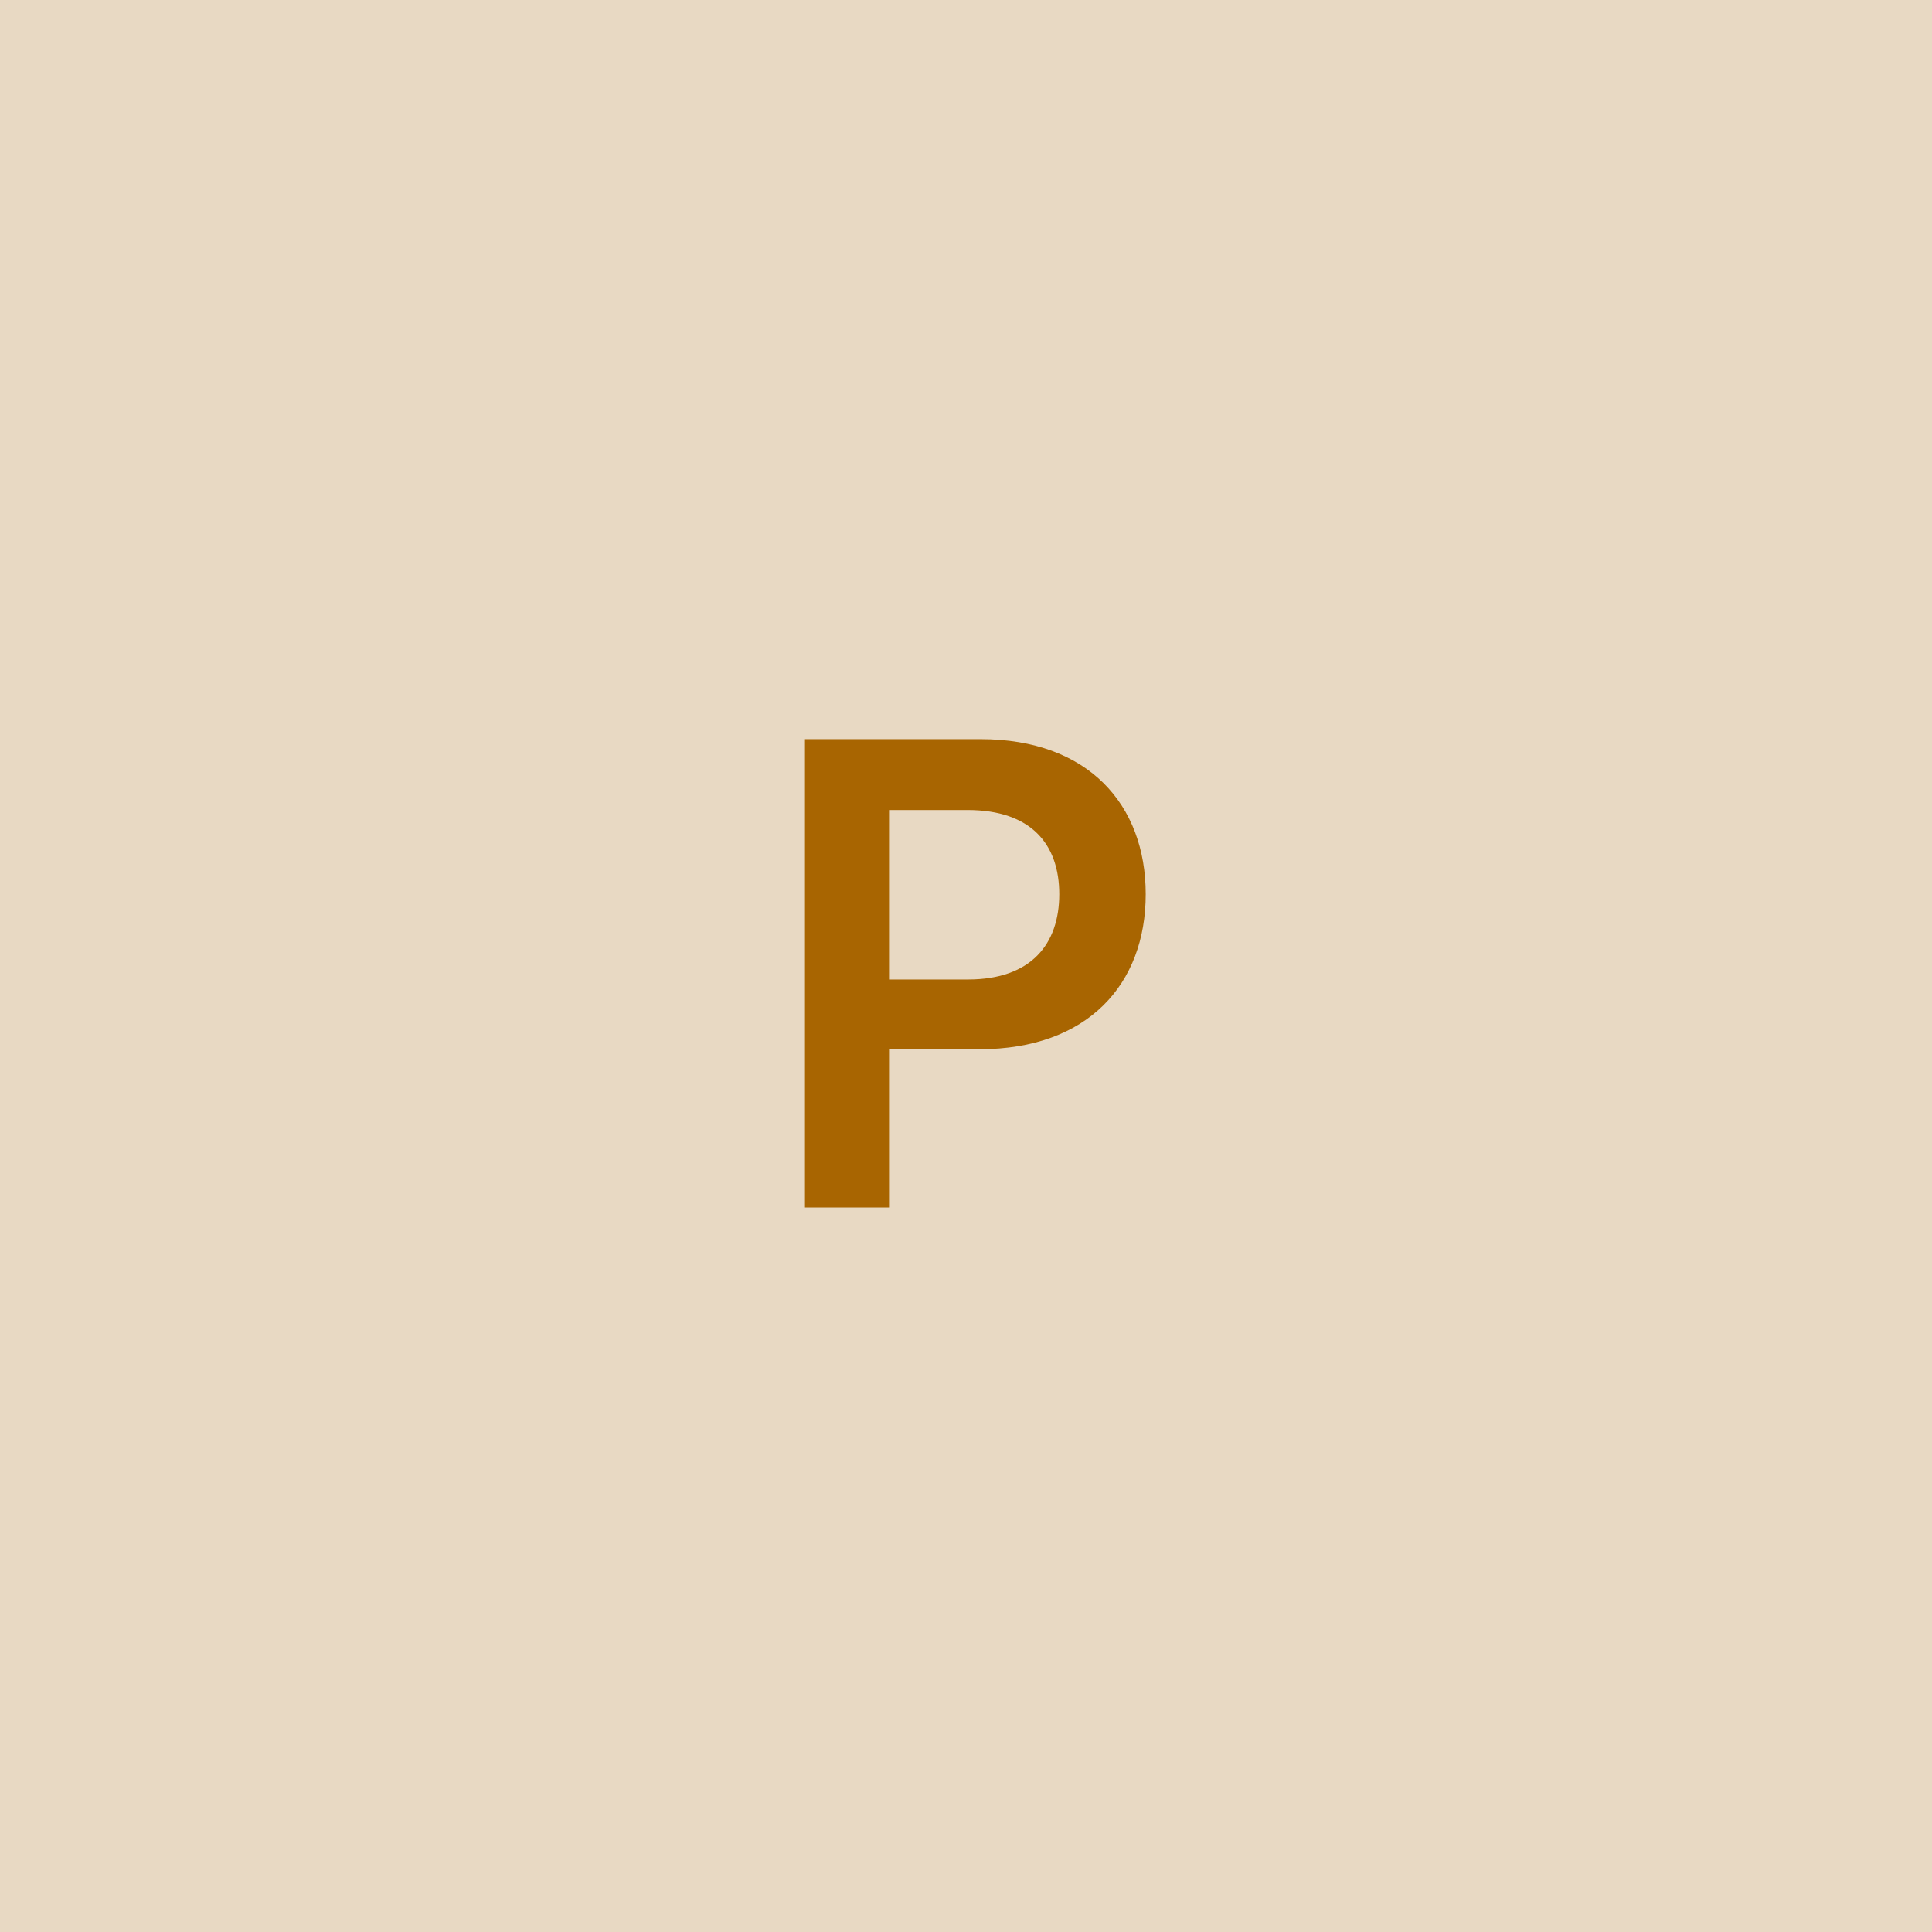 <svg width="48" height="48" viewBox="0 0 48 48" fill="none" xmlns="http://www.w3.org/2000/svg"><g clip-path="url(#clip0_4_5413)"><rect width="48" height="48" fill="#E8D9C3"/><path d="M19.999 30H22.107V26.068H24.334C27.022 26.068 28.465 24.454 28.465 22.216C28.465 19.994 27.039 18.364 24.363 18.364H19.999V30ZM22.107 24.335V20.125H24.039C25.619 20.125 26.317 20.977 26.317 22.216C26.317 23.454 25.619 24.335 24.05 24.335H22.107Z" fill="#A86501"/></g><defs><clipPath id="clip0_4_5413"><rect width="48" height="48" fill="white"/></clipPath></defs></svg>
